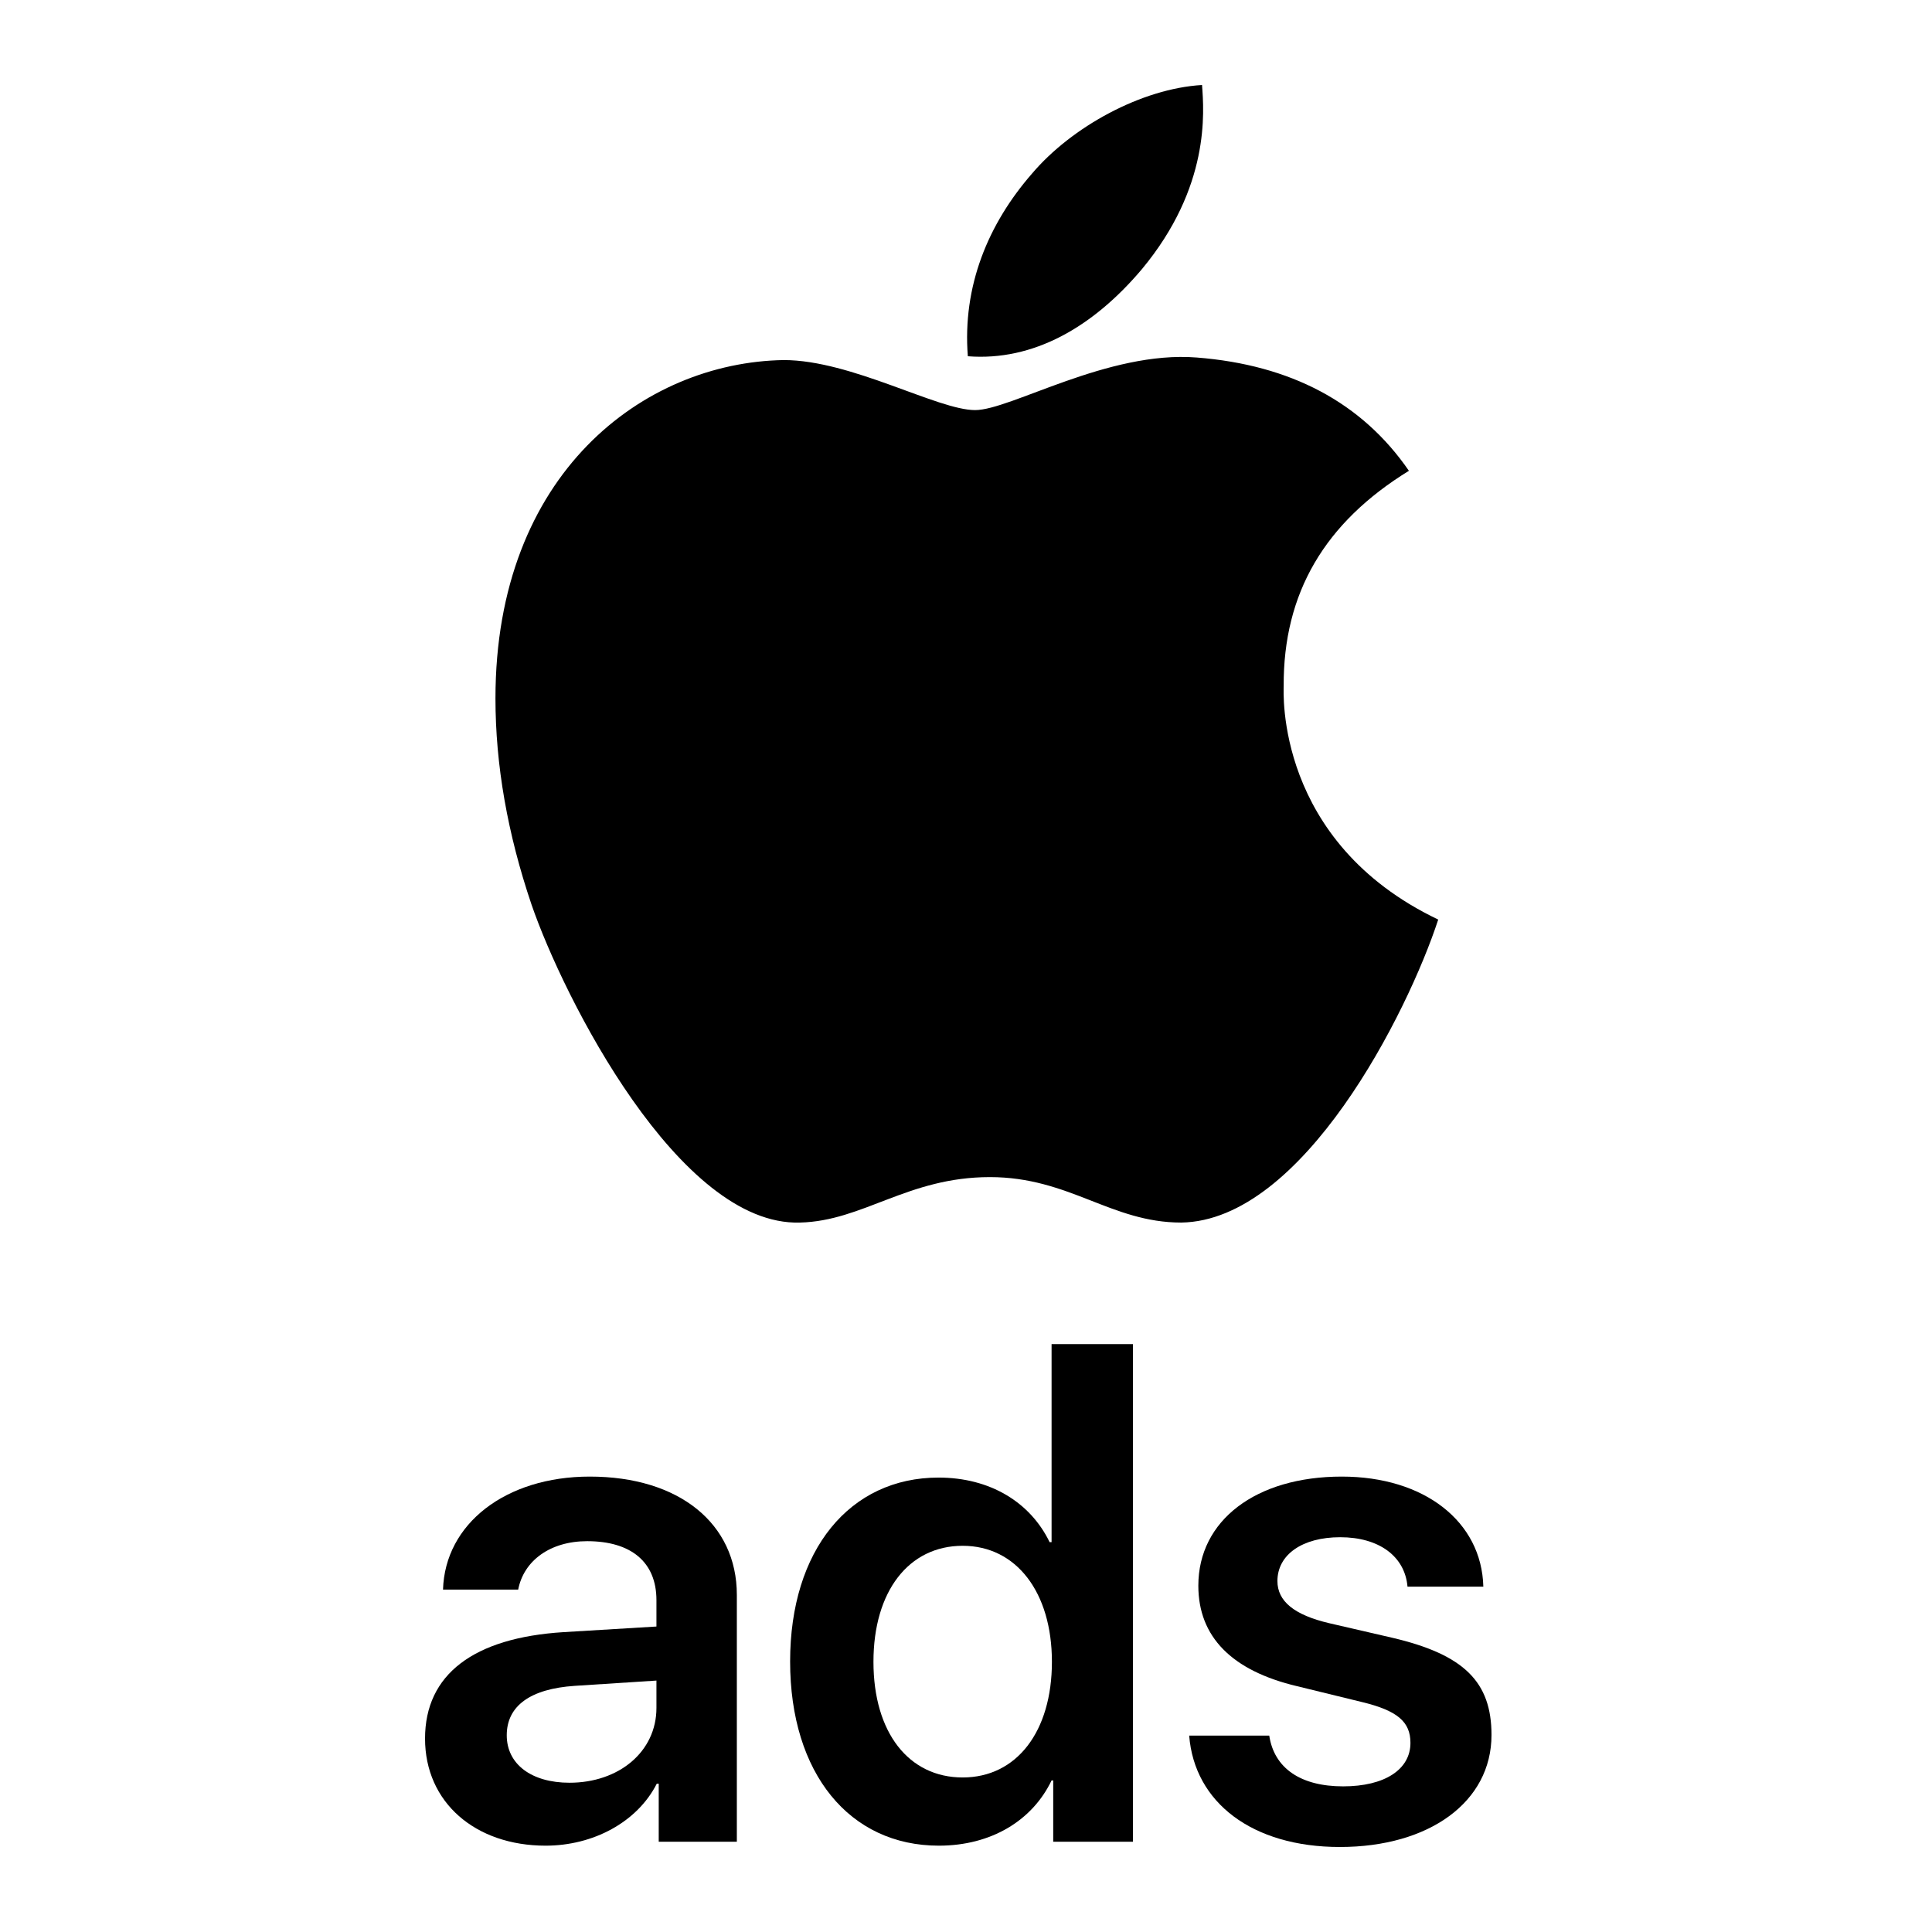 <svg xmlns="http://www.w3.org/2000/svg" width="250" height="250" viewBox="0 0 250 250" fill="none"><g clip-path="url(#clip0_1789_6829)"><path d="M166.108 88.79C166.043 76.729 171.423 67.625 182.313 60.921C176.22 52.08 167.015 47.217 154.861 46.263C143.355 45.343 130.78 53.066 126.178 53.066C121.316 53.066 110.167 46.592 101.416 46.592C83.331 46.888 64.112 61.217 64.112 90.367C64.112 98.978 65.668 107.873 68.779 117.053C72.927 129.114 87.901 158.692 103.523 158.199C111.69 158.002 117.459 152.317 128.09 152.317C138.397 152.317 143.744 158.199 152.852 158.199C168.603 157.969 182.151 131.086 186.105 118.992C164.973 108.903 166.108 89.414 166.108 88.79ZM147.763 34.827C156.611 24.179 155.801 14.484 155.542 11C147.731 11.46 138.688 16.39 133.535 22.47C127.863 28.977 124.525 37.029 125.238 46.099C133.697 46.756 141.411 42.353 147.763 34.827Z" fill="black"></path></g><path d="M73.693 230.685C68.787 230.685 65.573 228.297 65.573 224.544C65.573 220.749 68.618 218.532 74.37 218.148L84.943 217.466V221.005C84.943 226.676 80.079 230.685 73.693 230.685ZM70.606 238.829C76.738 238.829 82.448 235.802 84.985 230.813H85.239V238.318H95.347V206.379C95.347 197.125 87.861 191.07 76.315 191.07C65.446 191.07 57.58 197.168 57.326 205.696H67.053C67.772 201.944 71.198 199.428 75.977 199.428C81.644 199.428 84.943 202.115 84.943 207.061V210.472L72.932 211.197C61.302 211.922 55 216.656 55 224.971C55 233.243 61.513 238.829 70.606 238.829Z" fill="black"></path><path d="M121.484 238.829C128.25 238.829 133.579 235.589 136.074 230.386H136.286V238.318H146.605V173.928H136.074V199.556H135.821C133.325 194.396 128.124 191.198 121.441 191.198C109.98 191.198 102.241 200.537 102.241 214.992C102.241 229.491 109.938 238.829 121.484 238.829ZM124.571 200.025C131.507 200.025 136.117 206.038 136.117 215.035C136.117 224.075 131.549 230.003 124.571 230.003C117.593 230.003 113.025 224.203 113.025 215.035C113.025 205.91 117.593 200.025 124.571 200.025Z" fill="black"></path><path d="M155.064 205.185C155.064 211.794 159.378 216.186 167.836 218.191L176.21 220.237C180.82 221.346 182.511 222.796 182.511 225.525C182.511 228.979 179.17 231.154 173.799 231.154C168.301 231.154 164.876 228.809 164.241 224.587H153.88C154.556 233.243 162.042 239 173.376 239C184.964 239 193 233.158 193 224.502C193 217.636 189.447 214.097 180.143 211.922L172.023 210.046C167.455 208.98 165.298 207.189 165.298 204.588C165.298 201.176 168.513 198.916 173.419 198.916C178.451 198.916 181.793 201.39 182.131 205.313H191.943C191.731 196.87 184.288 191.07 173.63 191.07C162.507 191.07 155.064 196.742 155.064 205.185Z" fill="black"></path><defs><clipPath id="clip0_1789_6829"><rect width="129.922" height="147.692" fill="white" transform="translate(60.147 11)"></rect></clipPath></defs></svg>